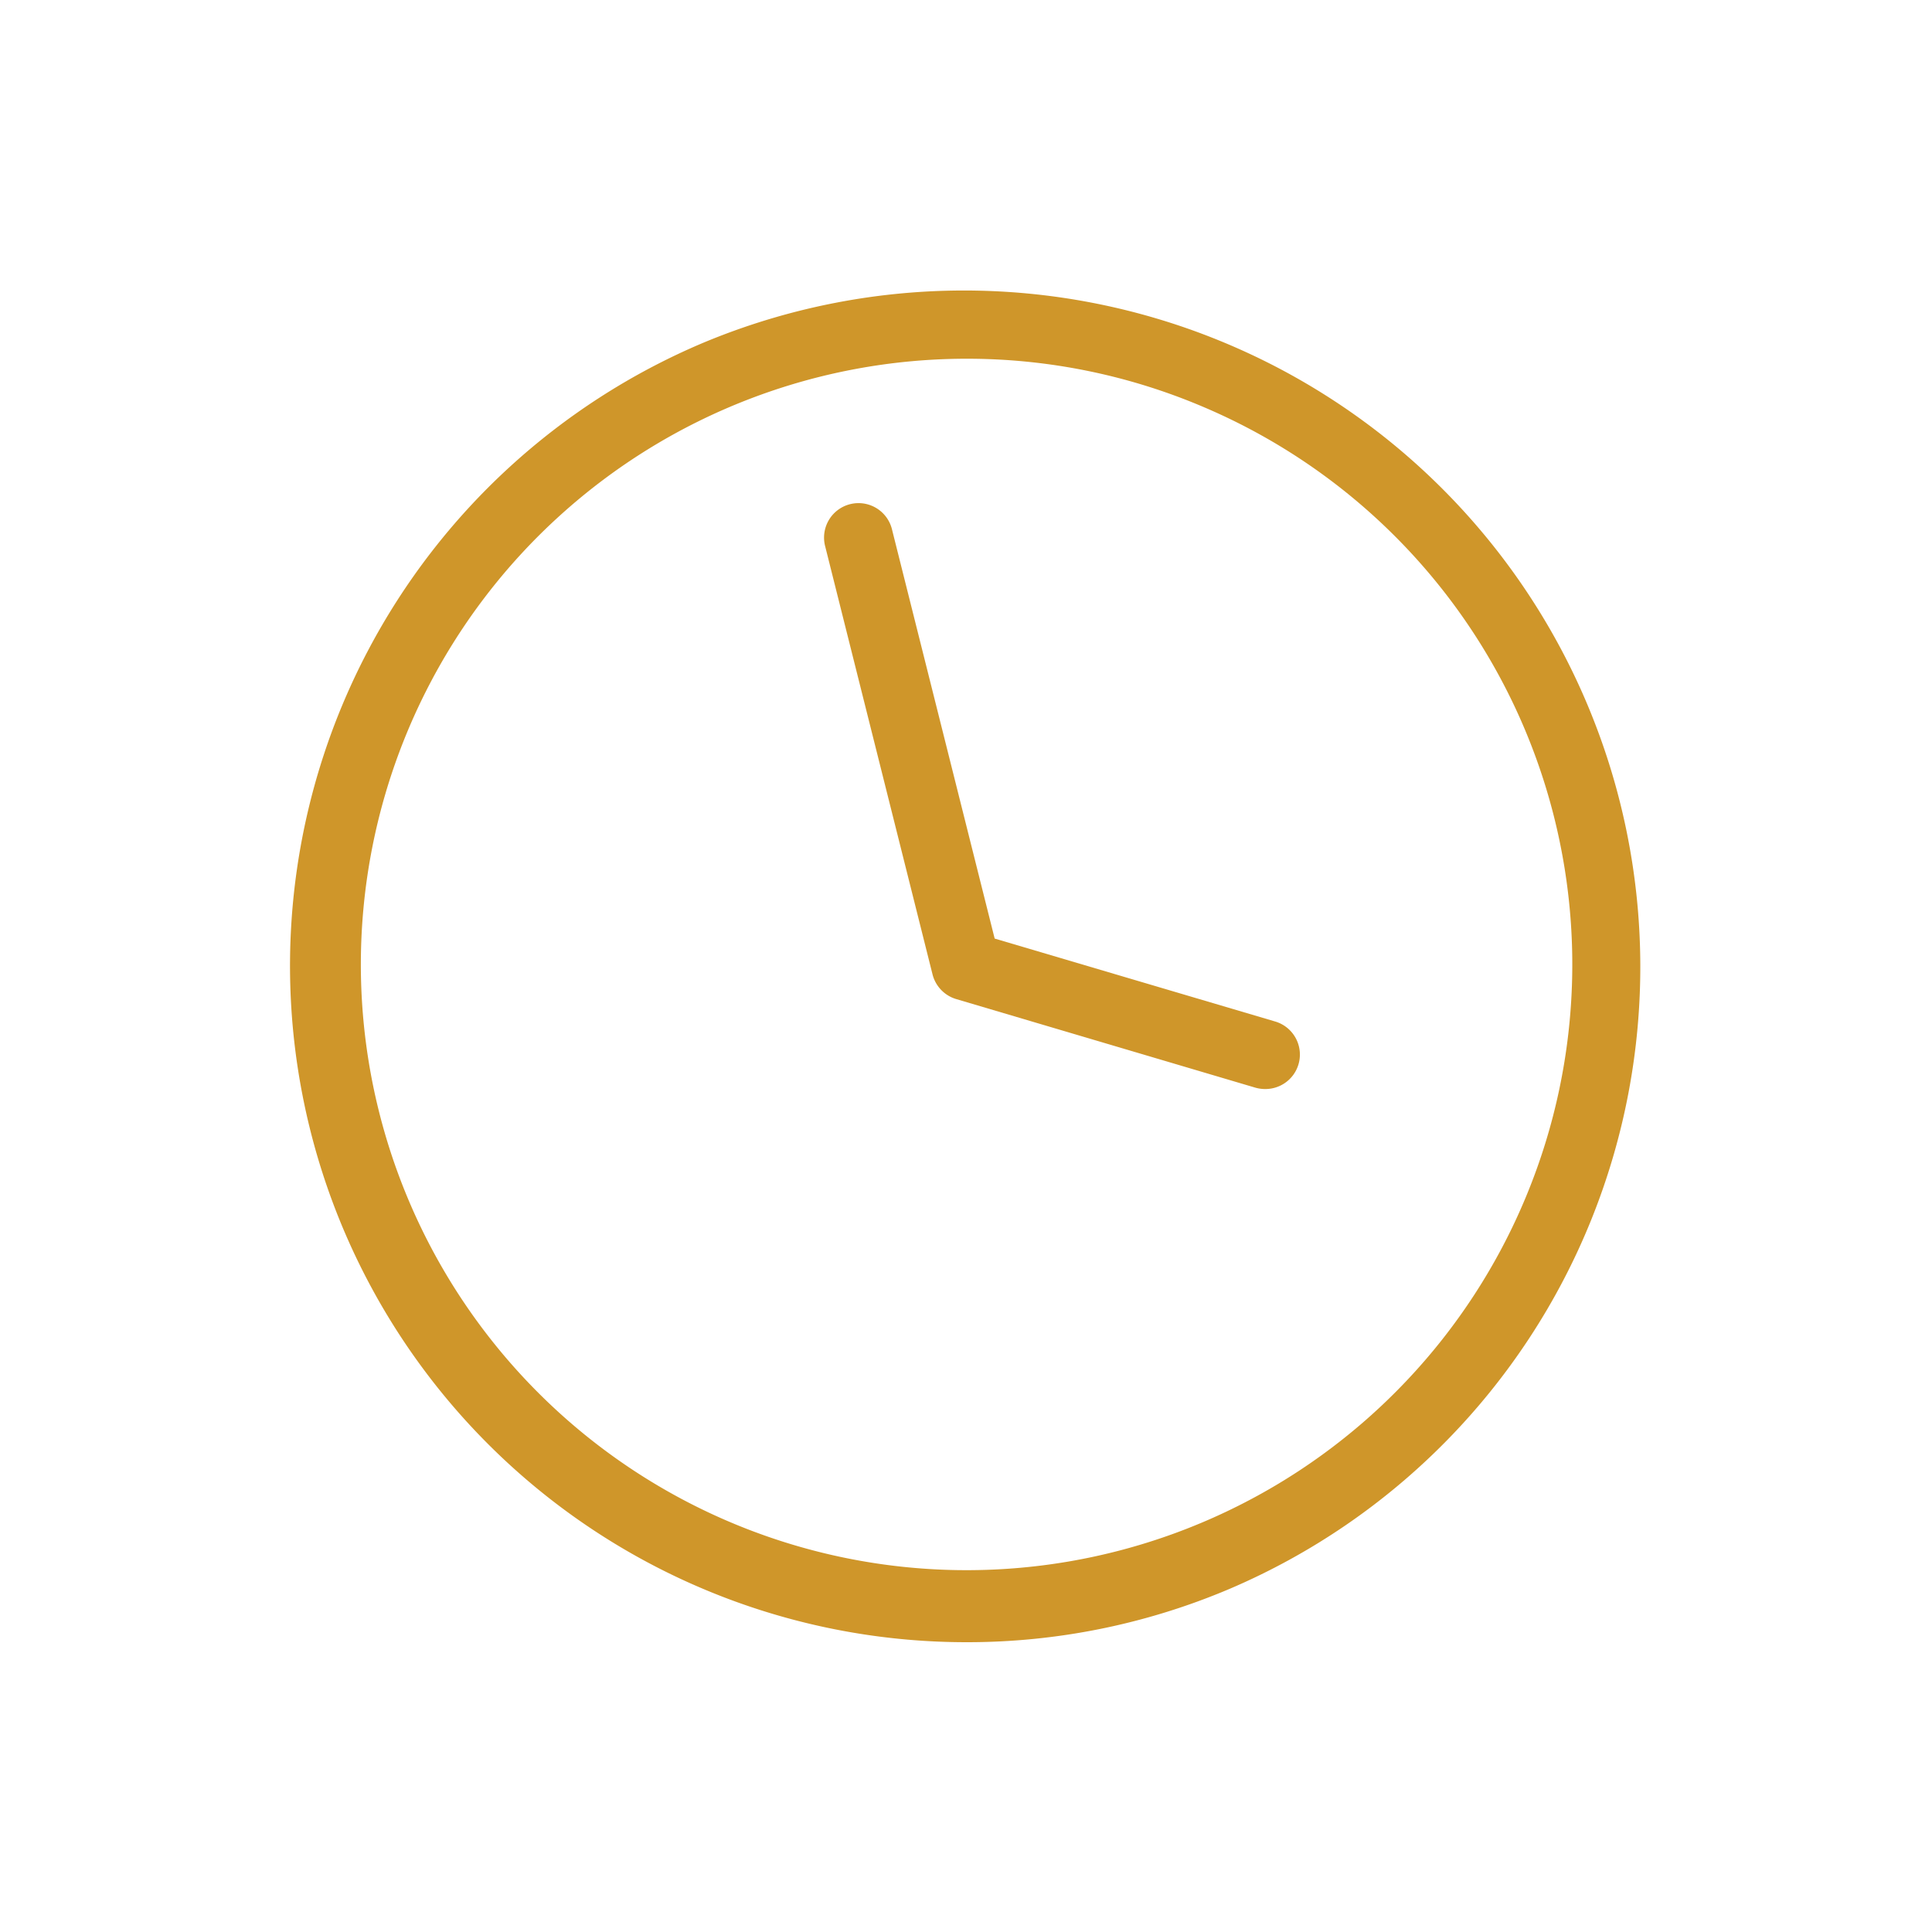 <svg id="Layer_1" data-name="Layer 1" xmlns="http://www.w3.org/2000/svg" viewBox="0 0 250 250"><defs><style>.cls-1{fill:#cf962a;}</style></defs><path class="cls-1" d="M125,212.5A87.52,87.52,0,0,1,90.94,44.38a87.52,87.52,0,0,1,68.12,161.24A86.85,86.85,0,0,1,125,212.5Zm0-166.08a78.38,78.38,0,1,0,30.58,6.18A78,78,0,0,0,125,46.42Z"/><path class="cls-1" d="M163.7,140.92a4.64,4.64,0,0,1-1.27-.18l-38.7-11.46a4.48,4.48,0,0,1-3.06-3.19L106.79,70.74a4.46,4.46,0,1,1,8.65-2.17l13.27,52.88L165,132.18a4.46,4.46,0,0,1-1.26,8.74Z"/></svg>